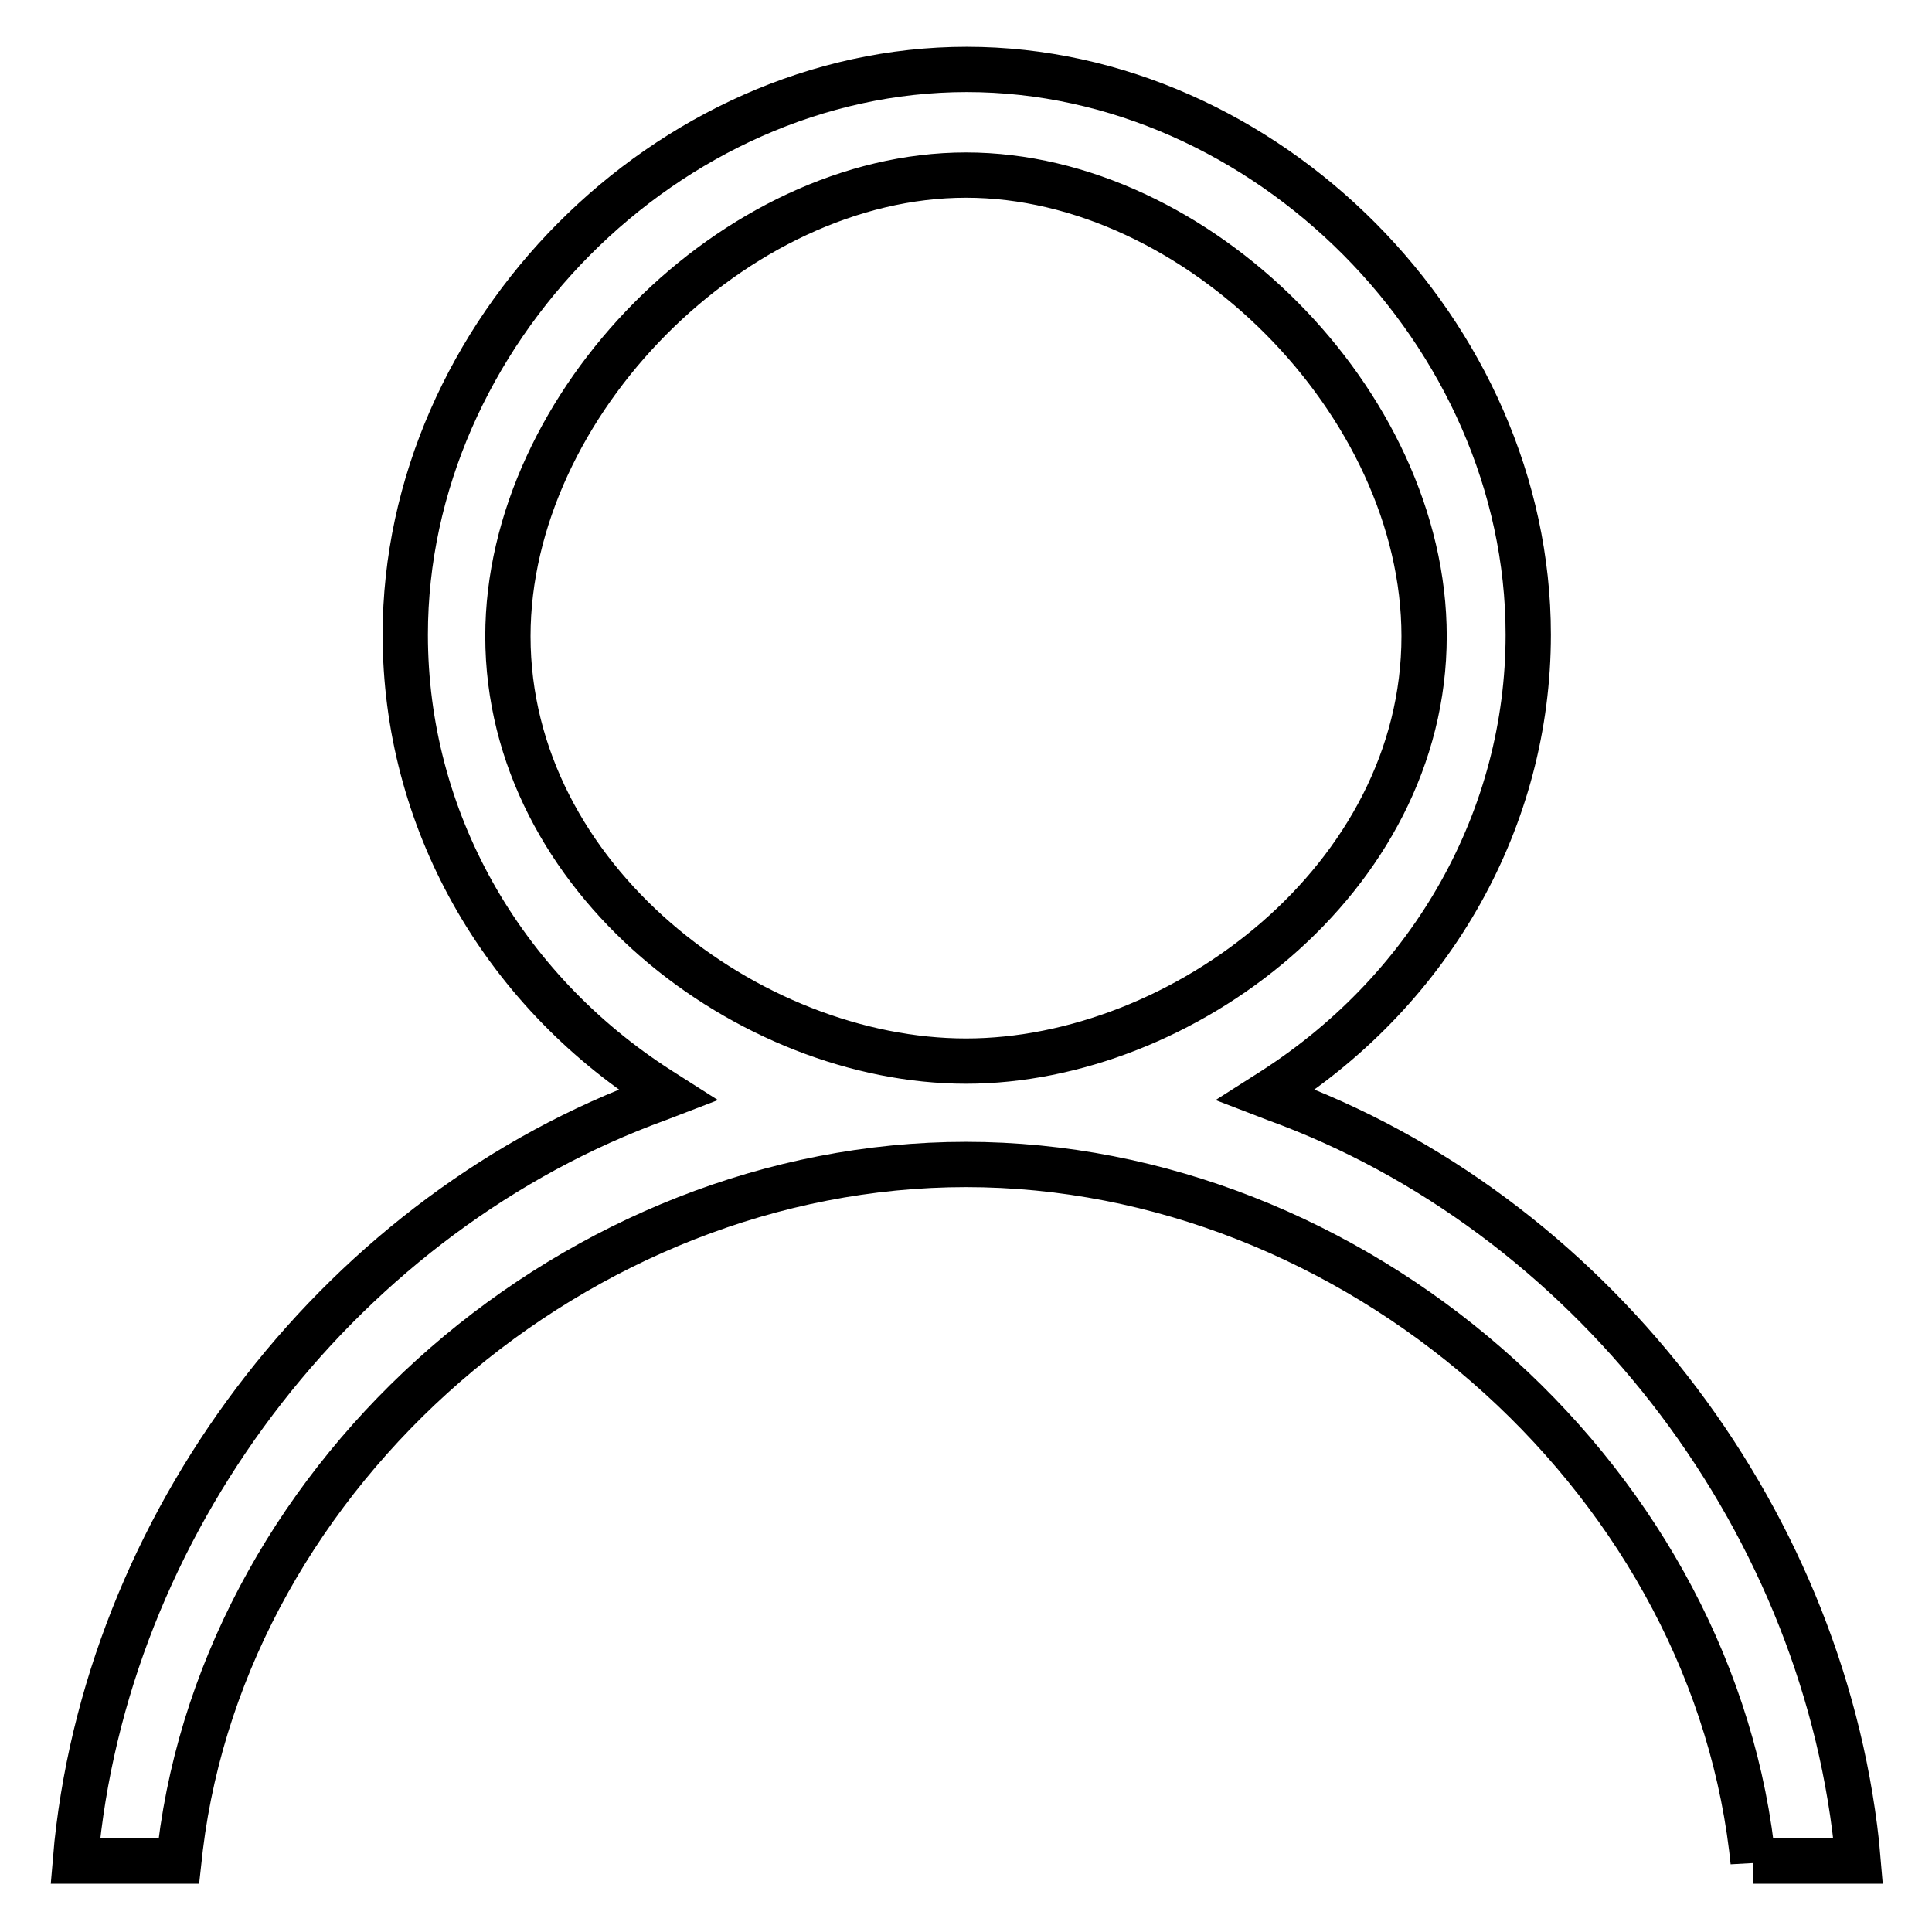 <?xml version="1.0" encoding="utf-8"?>
<!-- Svg Vector Icons : http://www.onlinewebfonts.com/icon -->
<!DOCTYPE svg PUBLIC "-//W3C//DTD SVG 1.1//EN" "http://www.w3.org/Graphics/SVG/1.1/DTD/svg11.dtd">
<svg version="1.1" xmlns="http://www.w3.org/2000/svg" xmlns:xlink="http://www.w3.org/1999/xlink" x="0px" y="0px" viewBox="0 0 256 256" enable-background="new 0 0 256 256" xml:space="preserve">
<g> <path stroke-width="6" fill-opacity="0" stroke="#000000"  d="M232.3,246.7l-0.2-1.8C226,195,179.3,154.3,128,154.3c-51.3,0-98,40.6-104.1,90.5l-0.2,1.8H10l0.2-2.3 c4.7-44,35.7-83.7,77-98.7l1.3-0.5l-1.1-0.7c-21.1-13.5-33.7-36-33.7-60.3c0-39.9,34.8-74.9,74.4-74.9c39.6,0,74.4,35,74.4,74.9 c0,24.2-12.6,46.7-33.7,60.3l-1.1,0.7l1.3,0.5c41.3,15,72.2,54.7,77,98.7l0.2,2.3H232.3L232.3,246.7z M128,23.2 c-30.6,0-60.7,30.3-60.7,61.1c0,32.2,32,56.3,60.7,56.3c28.6,0,60.7-24.1,60.7-56.3C188.7,53.4,158.6,23.2,128,23.2z"/></g>
</svg>
